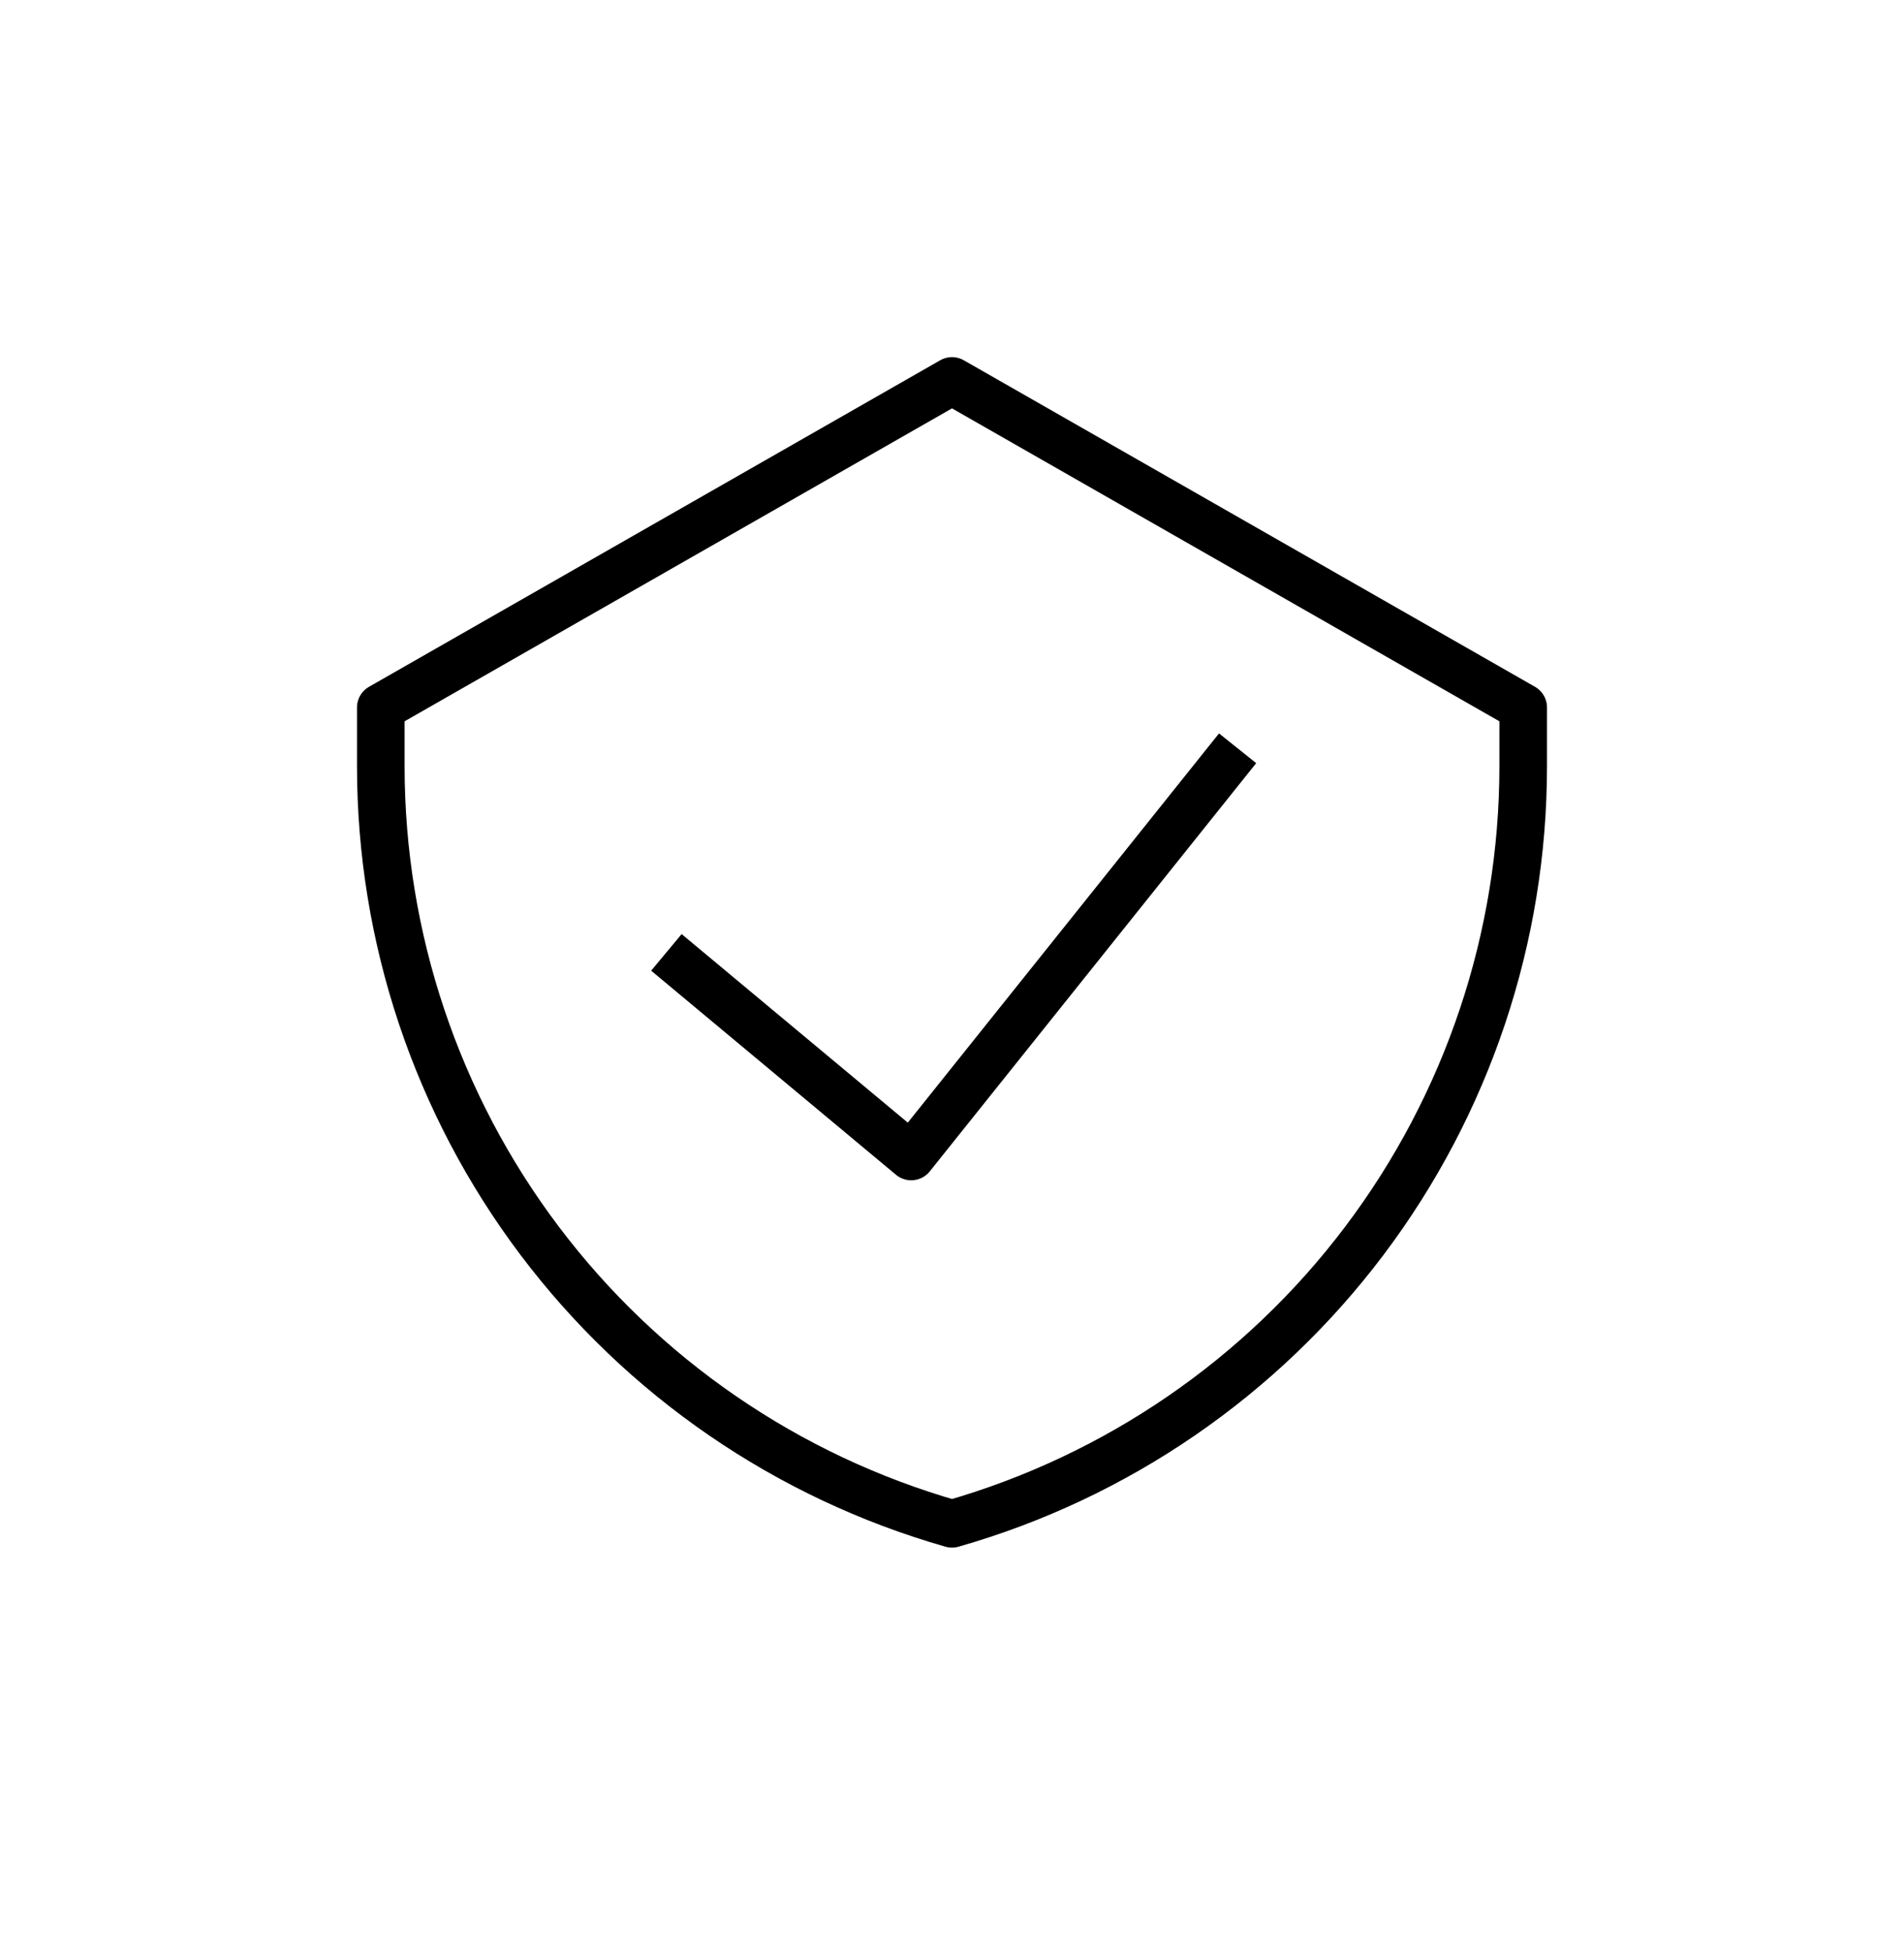 <svg width="40" height="41" viewBox="0 0 40 41" fill="none" xmlns="http://www.w3.org/2000/svg">
<g clip-path="url(#clip0_203_2080)">
<g clip-path="url(#clip1_203_2080)">
<path d="M14 20L19.143 24.286L26 15.714M20 8L8 14.857V16.091C8 19.687 9.171 23.185 11.336 26.055C13.501 28.926 16.543 31.013 20 32C23.457 31.013 26.499 28.926 28.664 26.055C30.829 23.185 32 19.687 32 16.091V14.857L20 8Z" stroke="black" stroke-linejoin="round"/>
</g>
</g>
<defs>
<clipPath id="clip0_203_2080">
<rect width="39.02" height="40" fill="white" transform="translate(0 0.44)"/>
</clipPath>
<clipPath id="clip1_203_2080">
<rect width="39.02" height="40" fill="white" transform="translate(0 0.44)"/>
</clipPath>
</defs>
</svg>
